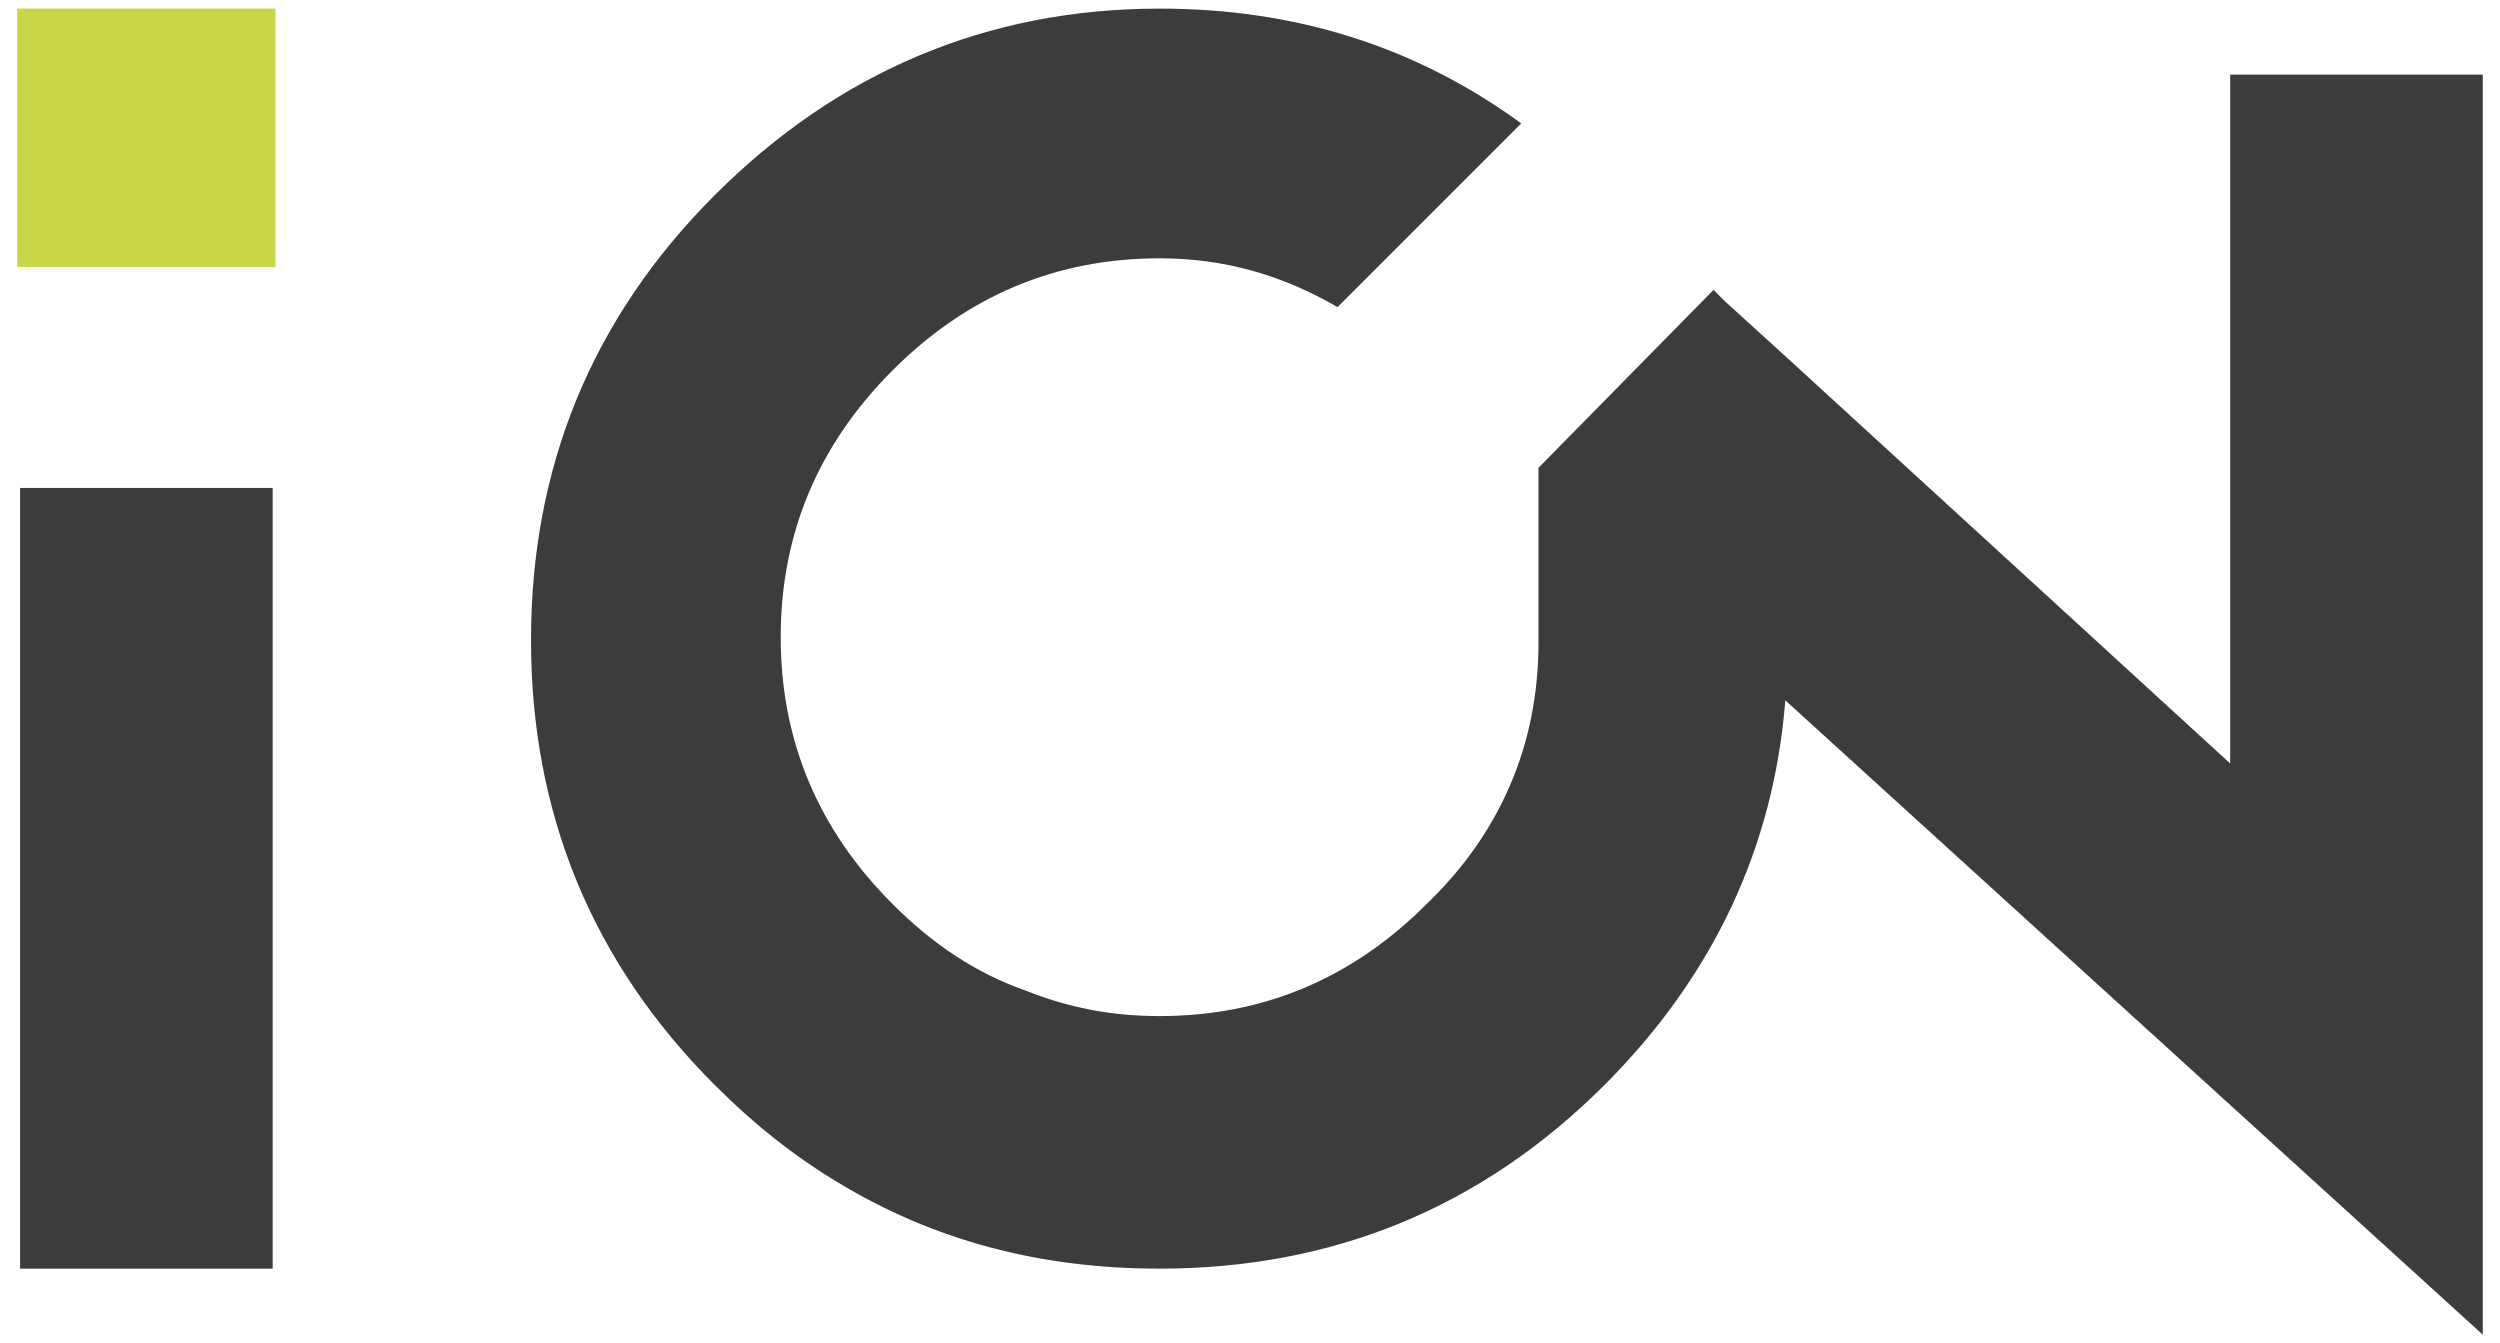 <?xml version="1.0" encoding="utf-8"?>
<!-- Generator: Adobe Illustrator 23.0.3, SVG Export Plug-In . SVG Version: 6.00 Build 0)  -->
<svg version="1.1" id="Warstwa_1" xmlns="http://www.w3.org/2000/svg" xmlns:xlink="http://www.w3.org/1999/xlink" x="0px" y="0px"
	 viewBox="0 0 87.1 46.8" style="enable-background:new 0 0 87.1 46.8;" xml:space="preserve">
<style type="text/css">
	.st0{fill:#C9D646;}
	.st1{fill:#3C3C3B;}
</style>
<rect x="0.6" y="0.3" class="st0" width="9" height="9"/>
<rect x="0.7" y="17" class="st1" width="8.8" height="27.2"/>
<path class="st1" d="M77.7,2.6v24L62.3,12.5l-2.2-2l-0.4-0.4l0,0l0,0l-6.1,6.2v0.2v5.9c0,3.5-1.3,6.6-3.9,9.1
	c-2.6,2.6-5.7,3.9-9.3,3.9c-1.7,0-3.2-0.3-4.7-0.9c-1.7-0.6-3.2-1.6-4.6-3c-2.6-2.6-3.9-5.7-3.9-9.3c0-3.6,1.3-6.7,3.9-9.3
	c2.6-2.6,5.7-3.9,9.3-3.9c2.3,0,4.3,0.6,6.2,1.7l6.4-6.4c-3.7-2.7-7.9-4-12.6-4c-6,0-11.2,2.2-15.5,6.5c-4.3,4.3-6.4,9.5-6.4,15.5
	c0,6,2.1,11.2,6.4,15.5c1.4,1.4,2.8,2.5,4.3,3.4c3.3,2,7,3,11.2,3c6,0,11.2-2.1,15.5-6.4c3.8-3.8,5.9-8.3,6.3-13.4c0,0,0,0,0,0l0,0
	l24.3,22.1V2.6H77.7z"/>
</svg>
